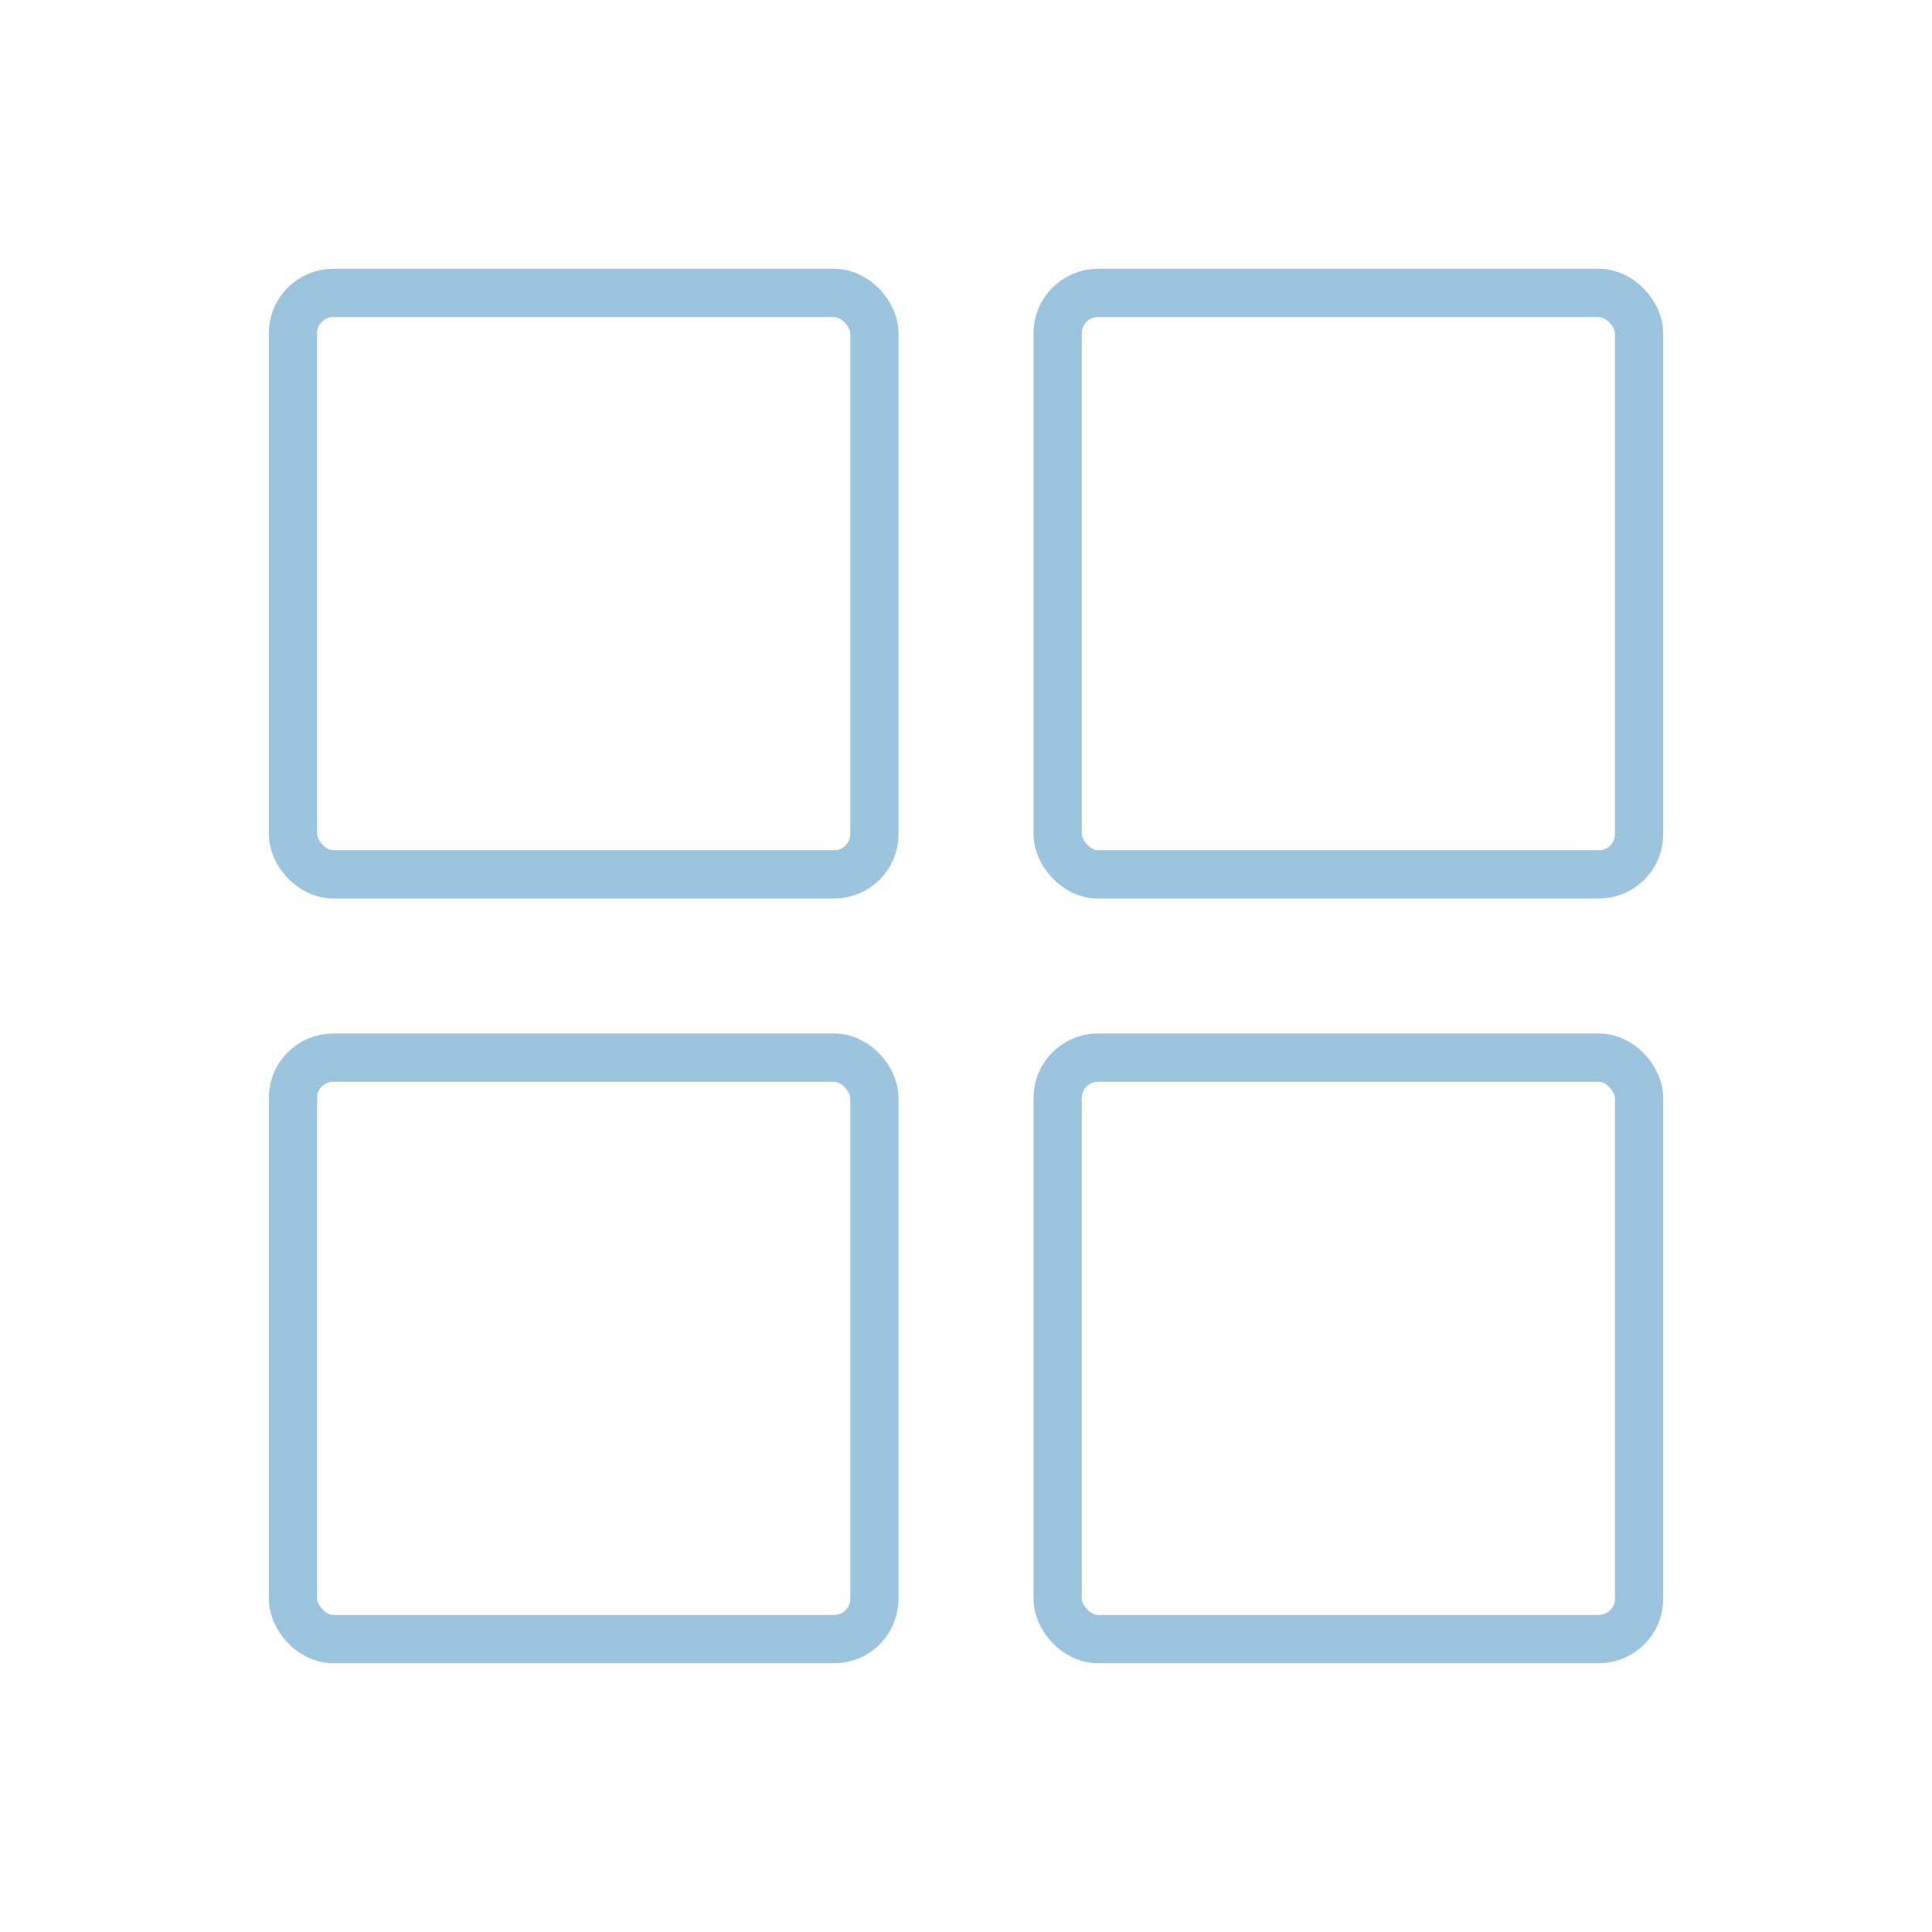 <svg width="60" height="60" viewBox="0 0 60 60" fill="none" xmlns="http://www.w3.org/2000/svg">
<rect x="9.098" y="9.097" width="18.057" height="18.057" rx="1.25" stroke="#9CC4DE" stroke-width="1.5"/>
<rect x="9.098" y="32.846" width="18.057" height="18.057" rx="1.25" stroke="#9CC4DE" stroke-width="1.5"/>
<rect x="32.846" y="9.097" width="18.057" height="18.057" rx="1.25" stroke="#9CC4DE" stroke-width="1.5"/>
<rect x="32.846" y="32.846" width="18.057" height="18.057" rx="1.25" stroke="#9CC4DE" stroke-width="1.5"/>
</svg>
